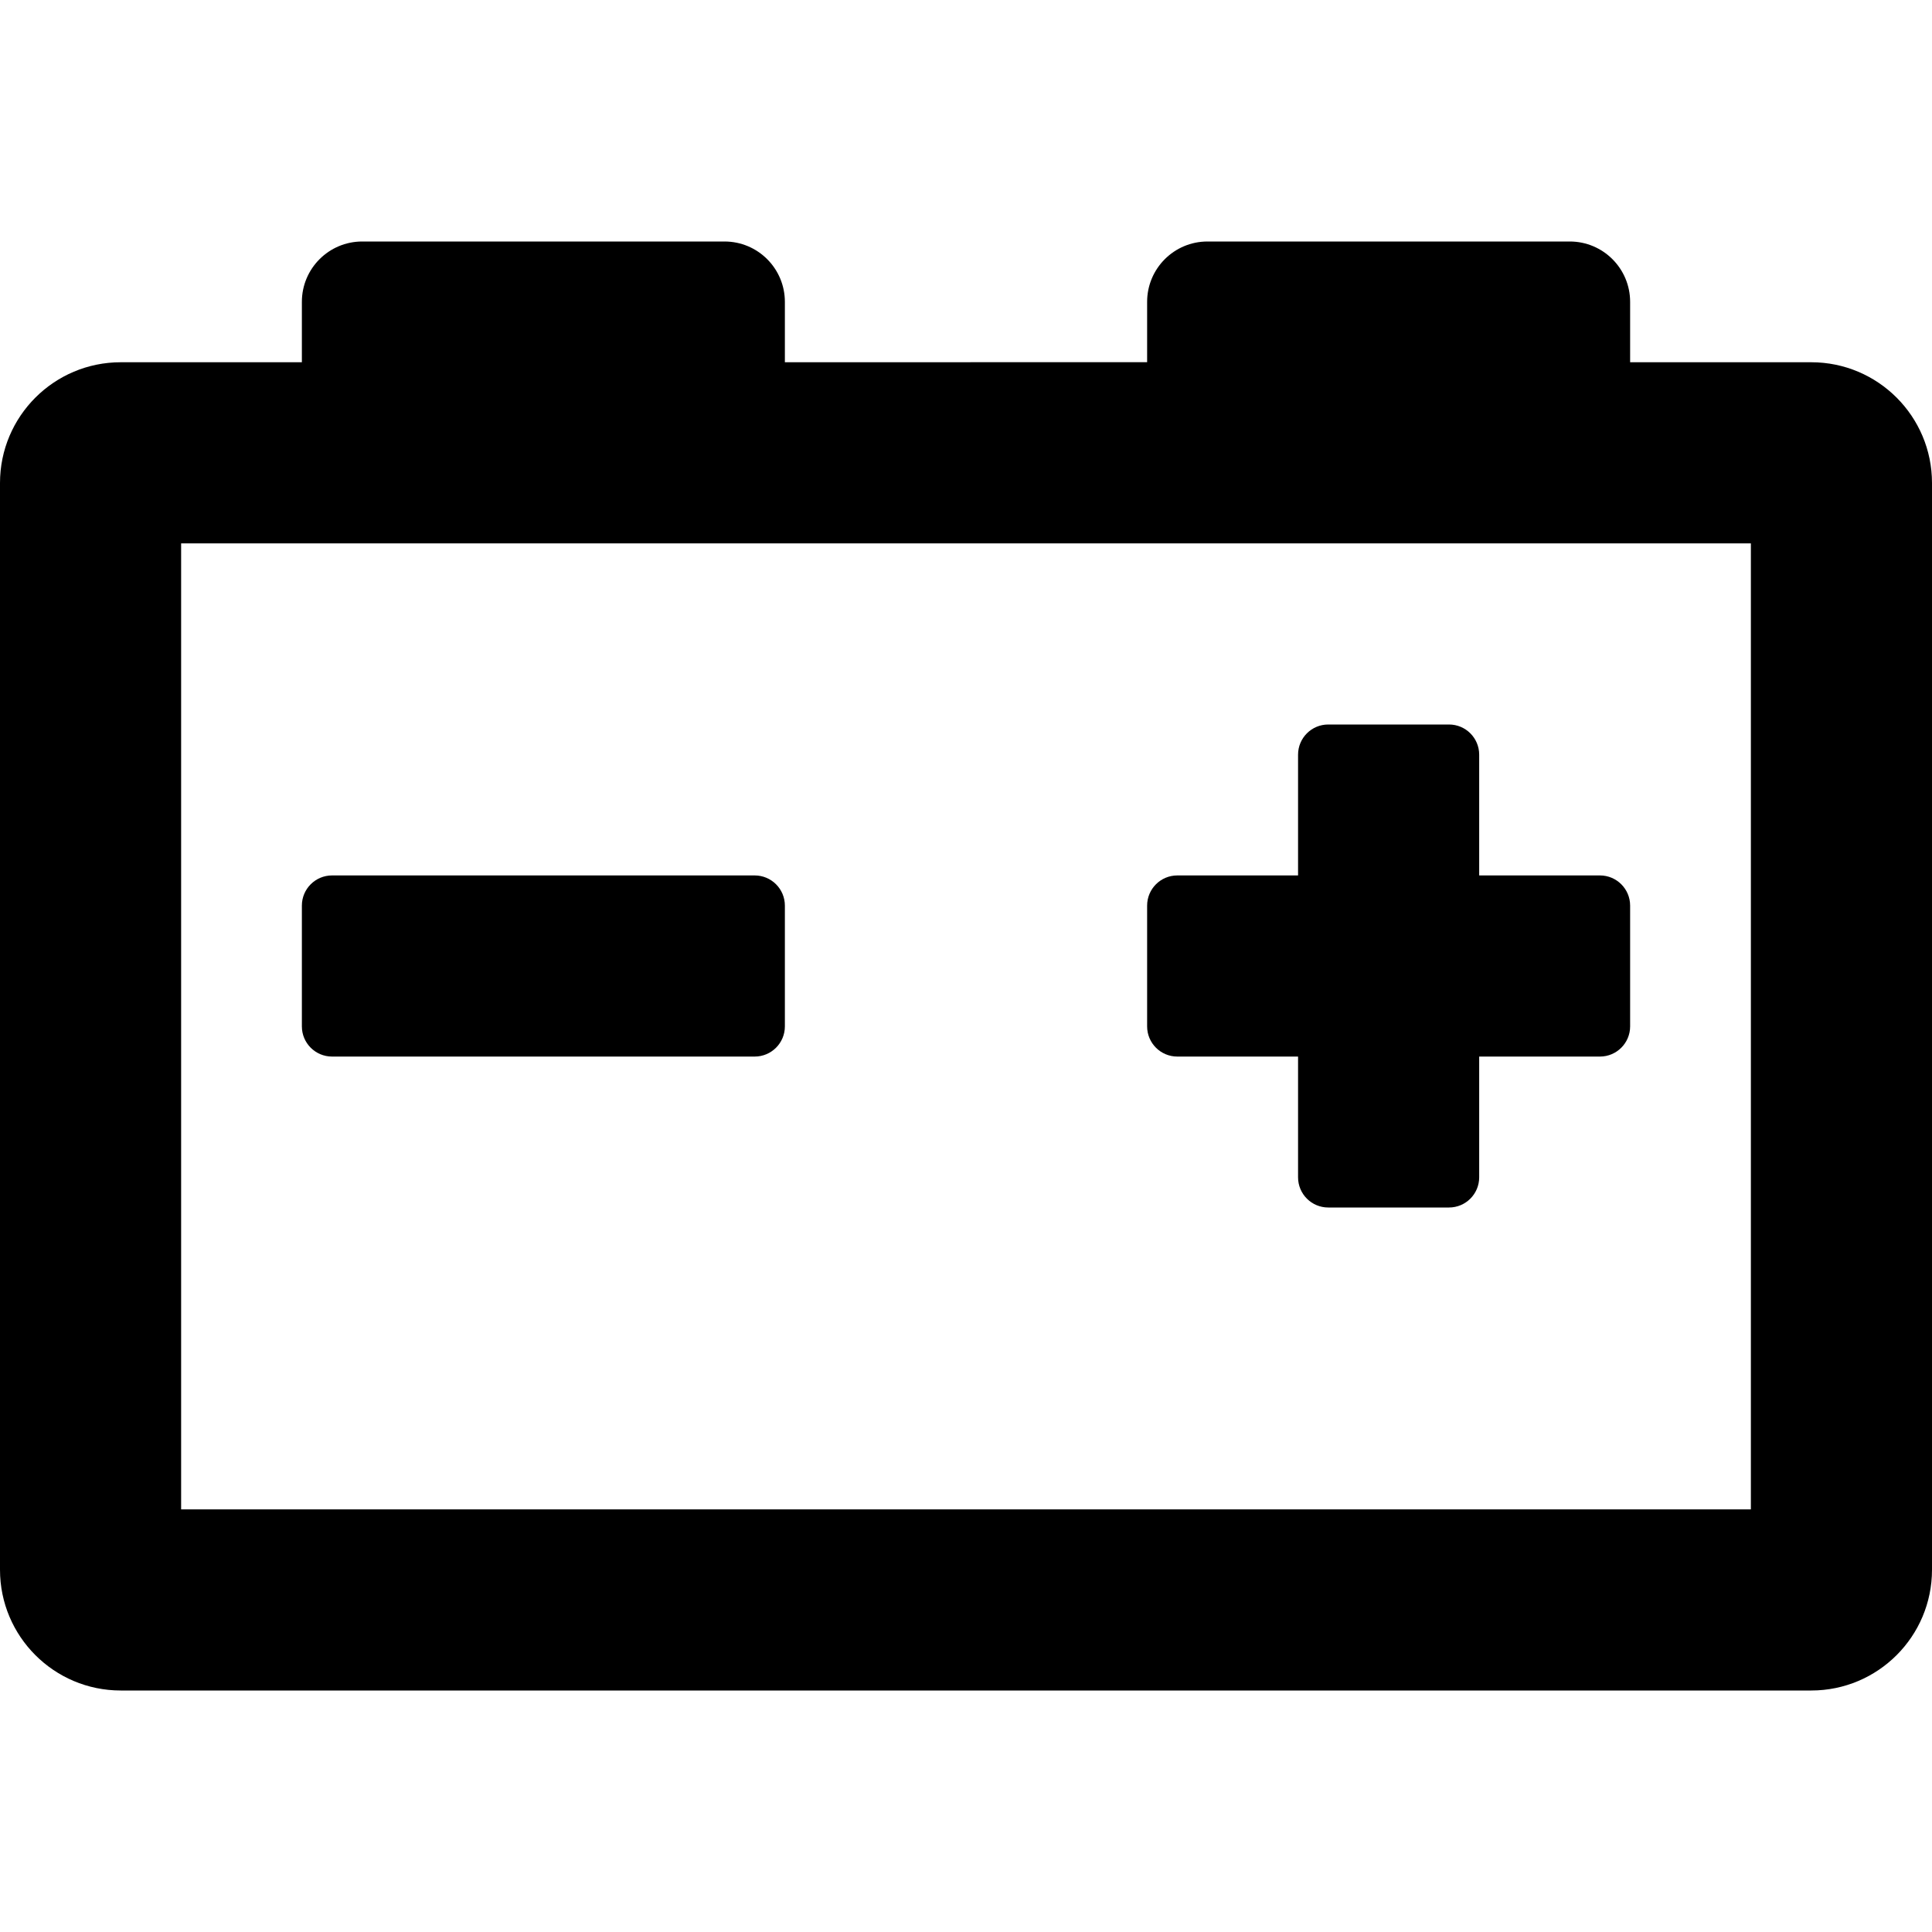 <svg xmlns="http://www.w3.org/2000/svg" viewBox="0 0 512 512"><!-- Font Awesome Pro 5.15.2 by @fontawesome - https://fontawesome.com License - https://fontawesome.com/license (Commercial License) --><path d="M480 96h-48V80c0-8.84-7.16-16-16-16h-96c-8.84 0-16 7.16-16 16v15.98L208 96V80c0-8.84-7.16-16-16-16H96c-8.84 0-16 7.16-16 16v16H32c-17.67 0-32 14.33-32 32v288c0 17.67 14.33 32 32 32h448c17.67 0 32-14.33 32-32V128c0-17.67-14.33-32-32-32zm-16 304H48V144h416v256zM200 232H88c-4.42 0-8 3.58-8 8v32c0 4.42 3.58 8 8 8h112c4.42 0 8-3.58 8-8v-32c0-4.42-3.58-8-8-8zm224 0h-32v-32c0-4.42-3.58-8-8-8h-32c-4.42 0-8 3.58-8 8v32h-32c-4.42 0-8 3.58-8 8v32c0 4.42 3.58 8 8 8h32v32c0 4.42 3.58 8 8 8h32c4.42 0 8-3.58 8-8v-32h32c4.42 0 8-3.58 8-8v-32c0-4.42-3.58-8-8-8z"/></svg>